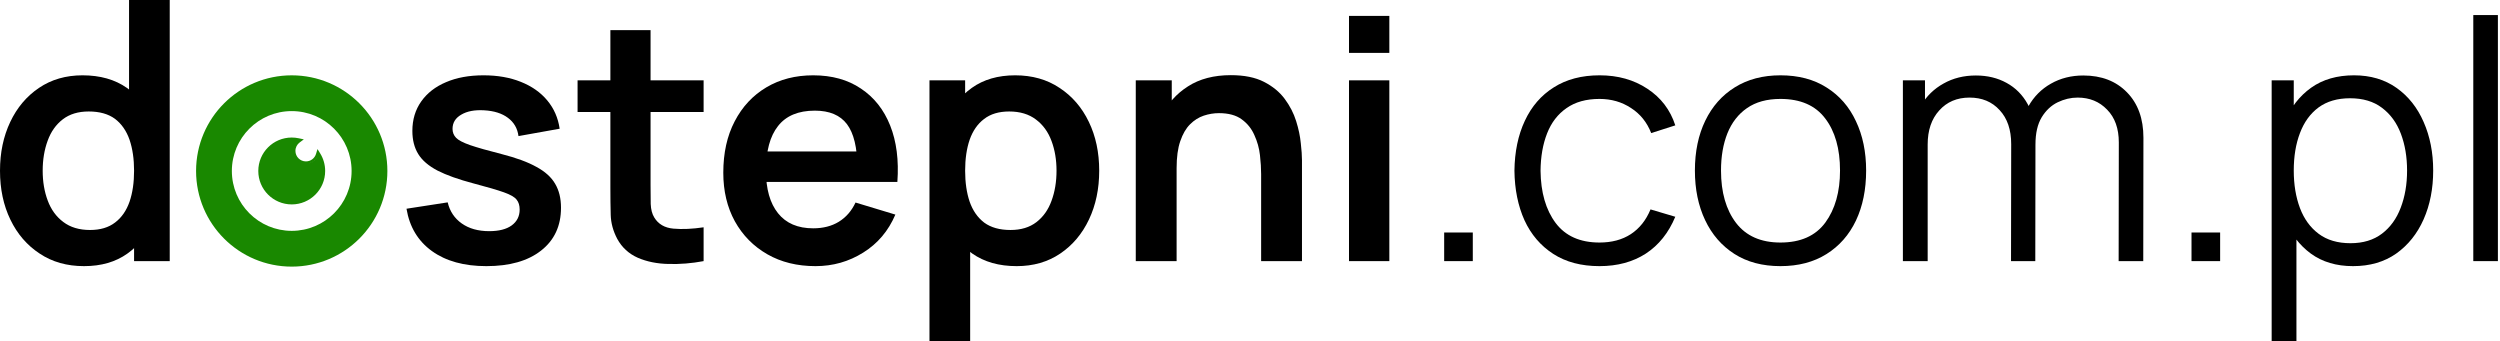 <svg width="205" height="28" viewBox="0 0 205 28" fill="none" xmlns="http://www.w3.org/2000/svg">
<path d="M39.88 21.823C38.05 21.823 36.563 21.412 35.419 20.588C34.276 19.765 33.58 18.607 33.333 17.116L36.71 16.594C36.884 17.326 37.268 17.903 37.863 18.323C38.458 18.744 39.208 18.955 40.114 18.955C40.91 18.955 41.523 18.799 41.953 18.488C42.392 18.168 42.612 17.733 42.612 17.184C42.612 16.846 42.529 16.576 42.365 16.375C42.209 16.164 41.861 15.963 41.322 15.771C40.782 15.578 39.953 15.336 38.837 15.043C37.593 14.714 36.605 14.361 35.873 13.986C35.141 13.602 34.614 13.149 34.294 12.627C33.974 12.106 33.814 11.475 33.814 10.733C33.814 9.809 34.056 9.004 34.541 8.318C35.026 7.631 35.703 7.105 36.572 6.739C37.442 6.364 38.467 6.176 39.647 6.176C40.8 6.176 41.82 6.355 42.708 6.712C43.605 7.069 44.327 7.576 44.876 8.235C45.425 8.894 45.764 9.667 45.892 10.555L42.516 11.159C42.433 10.527 42.145 10.029 41.651 9.663C41.166 9.297 40.516 9.091 39.702 9.045C38.924 8.999 38.297 9.118 37.822 9.402C37.346 9.676 37.108 10.065 37.108 10.569C37.108 10.852 37.204 11.095 37.396 11.296C37.588 11.497 37.972 11.699 38.549 11.9C39.135 12.101 40.004 12.348 41.157 12.641C42.337 12.943 43.28 13.291 43.984 13.684C44.698 14.069 45.21 14.531 45.522 15.071C45.842 15.611 46.002 16.265 46.002 17.033C46.002 18.525 45.458 19.696 44.369 20.547C43.289 21.398 41.793 21.823 39.88 21.823Z" fill="black"/>
<path d="M57.696 21.412C56.717 21.595 55.757 21.672 54.814 21.645C53.881 21.627 53.044 21.457 52.302 21.137C51.561 20.808 50.998 20.291 50.614 19.586C50.276 18.946 50.097 18.291 50.079 17.623C50.06 16.956 50.051 16.201 50.051 15.359V2.471H53.346V15.167C53.346 15.761 53.35 16.283 53.359 16.731C53.377 17.18 53.474 17.546 53.647 17.829C53.977 18.378 54.503 18.685 55.226 18.749C55.949 18.813 56.772 18.776 57.696 18.639V21.412ZM47.361 9.182V6.588H57.696V9.182H47.361Z" fill="black"/>
<path d="M66.873 21.823C65.372 21.823 64.054 21.499 62.92 20.849C61.785 20.199 60.897 19.298 60.257 18.145C59.626 16.992 59.31 15.665 59.31 14.165C59.31 12.545 59.621 11.14 60.243 9.951C60.865 8.752 61.73 7.824 62.837 7.165C63.944 6.506 65.225 6.176 66.68 6.176C68.218 6.176 69.522 6.538 70.592 7.261C71.672 7.975 72.473 8.986 72.994 10.294C73.516 11.603 73.712 13.144 73.584 14.92H70.304V13.712C70.295 12.101 70.011 10.925 69.453 10.184C68.895 9.443 68.016 9.073 66.818 9.073C65.463 9.073 64.457 9.493 63.798 10.335C63.139 11.168 62.81 12.389 62.81 14C62.81 15.501 63.139 16.663 63.798 17.486C64.457 18.31 65.418 18.722 66.68 18.722C67.495 18.722 68.195 18.543 68.78 18.186C69.375 17.82 69.833 17.294 70.153 16.608L73.42 17.596C72.852 18.932 71.974 19.971 70.784 20.712C69.604 21.453 68.3 21.823 66.873 21.823ZM61.767 14.92V12.422H71.965V14.92H61.767Z" fill="black"/>
<path d="M83.368 21.823C81.922 21.823 80.71 21.48 79.731 20.794C78.752 20.108 78.015 19.174 77.521 17.994C77.027 16.805 76.78 15.473 76.78 14C76.78 12.508 77.027 11.172 77.521 9.992C78.015 8.812 78.738 7.883 79.69 7.206C80.651 6.52 81.836 6.176 83.245 6.176C84.645 6.176 85.857 6.52 86.882 7.206C87.916 7.883 88.717 8.812 89.284 9.992C89.851 11.163 90.135 12.499 90.135 14C90.135 15.482 89.856 16.814 89.298 17.994C88.74 19.174 87.953 20.108 86.937 20.794C85.921 21.48 84.732 21.823 83.368 21.823ZM76.217 28V6.588H79.141V16.992H79.553V28H76.217ZM82.86 18.859C83.721 18.859 84.43 18.644 84.988 18.214C85.546 17.784 85.958 17.203 86.223 16.471C86.498 15.729 86.635 14.906 86.635 14C86.635 13.103 86.498 12.289 86.223 11.557C85.949 10.816 85.523 10.23 84.947 9.8C84.37 9.361 83.638 9.141 82.751 9.141C81.909 9.141 81.222 9.347 80.692 9.759C80.161 10.161 79.768 10.729 79.511 11.461C79.264 12.184 79.141 13.03 79.141 14C79.141 14.961 79.264 15.807 79.511 16.539C79.768 17.271 80.166 17.843 80.706 18.255C81.254 18.657 81.973 18.859 82.86 18.859Z" fill="black"/>
<path d="M103.413 21.412V14.274C103.413 13.808 103.381 13.291 103.317 12.723C103.253 12.156 103.102 11.612 102.864 11.09C102.635 10.559 102.288 10.125 101.821 9.786C101.364 9.448 100.741 9.278 99.954 9.278C99.534 9.278 99.117 9.347 98.705 9.484C98.294 9.622 97.918 9.859 97.58 10.198C97.251 10.527 96.985 10.985 96.784 11.571C96.582 12.147 96.482 12.888 96.482 13.794L94.519 12.957C94.519 11.694 94.762 10.55 95.247 9.525C95.741 8.501 96.464 7.686 97.415 7.082C98.367 6.469 99.538 6.163 100.929 6.163C102.027 6.163 102.933 6.346 103.647 6.712C104.36 7.078 104.928 7.544 105.349 8.112C105.769 8.679 106.081 9.283 106.282 9.924C106.483 10.564 106.611 11.172 106.666 11.749C106.73 12.316 106.762 12.778 106.762 13.135V21.412H103.413ZM93.133 21.412V6.588H96.084V11.186H96.482V21.412H93.133Z" fill="black"/>
<path d="M110.618 4.337V1.304H113.926V4.337H110.618ZM110.618 21.412V6.588H113.926V21.412H110.618Z" fill="black"/>
<path d="M118.422 21.412V19.065H120.769V21.412H118.422Z" fill="black"/>
<path d="M131.157 21.823C129.665 21.823 128.402 21.489 127.369 20.822C126.335 20.154 125.548 19.234 125.008 18.063C124.477 16.882 124.202 15.528 124.184 14C124.202 12.444 124.486 11.081 125.035 9.91C125.584 8.729 126.376 7.814 127.41 7.165C128.444 6.506 129.697 6.176 131.17 6.176C132.671 6.176 133.975 6.542 135.082 7.275C136.199 8.007 136.963 9.008 137.374 10.28L135.398 10.912C135.05 10.024 134.497 9.338 133.737 8.853C132.987 8.359 132.127 8.112 131.157 8.112C130.068 8.112 129.167 8.363 128.453 8.867C127.739 9.361 127.208 10.052 126.861 10.939C126.513 11.827 126.335 12.847 126.325 14C126.344 15.775 126.755 17.203 127.561 18.282C128.366 19.353 129.565 19.888 131.157 19.888C132.163 19.888 133.019 19.66 133.723 19.202C134.437 18.735 134.977 18.058 135.343 17.171L137.374 17.774C136.825 19.092 136.02 20.099 134.959 20.794C133.897 21.48 132.63 21.823 131.157 21.823Z" fill="black"/>
<path d="M145.996 21.823C144.522 21.823 143.264 21.489 142.221 20.822C141.178 20.154 140.377 19.229 139.819 18.049C139.261 16.869 138.982 15.514 138.982 13.986C138.982 12.431 139.266 11.067 139.833 9.896C140.4 8.725 141.206 7.814 142.249 7.165C143.301 6.506 144.55 6.176 145.996 6.176C147.478 6.176 148.741 6.51 149.784 7.178C150.836 7.837 151.637 8.757 152.186 9.937C152.744 11.108 153.023 12.458 153.023 13.986C153.023 15.542 152.744 16.91 152.186 18.09C151.628 19.261 150.822 20.177 149.77 20.835C148.718 21.494 147.46 21.823 145.996 21.823ZM145.996 19.888C147.643 19.888 148.869 19.344 149.674 18.255C150.479 17.157 150.882 15.734 150.882 13.986C150.882 12.193 150.475 10.765 149.66 9.704C148.855 8.642 147.634 8.112 145.996 8.112C144.889 8.112 143.973 8.363 143.251 8.867C142.537 9.361 142.002 10.052 141.645 10.939C141.297 11.818 141.123 12.833 141.123 13.986C141.123 15.771 141.535 17.203 142.358 18.282C143.182 19.353 144.394 19.888 145.996 19.888Z" fill="black"/>
<path d="M173.729 21.412L173.743 11.68C173.743 10.537 173.423 9.64 172.782 8.99C172.151 8.331 171.346 8.002 170.367 8.002C169.808 8.002 169.264 8.13 168.733 8.386C168.203 8.642 167.763 9.054 167.416 9.622C167.077 10.189 166.908 10.93 166.908 11.845L165.714 11.502C165.686 10.441 165.892 9.512 166.331 8.716C166.78 7.92 167.393 7.302 168.171 6.863C168.957 6.414 169.845 6.19 170.833 6.19C172.325 6.19 173.519 6.652 174.416 7.576C175.312 8.492 175.761 9.731 175.761 11.296L175.747 21.412H173.729ZM156.037 21.412V6.588H157.849V10.239H158.069V21.412H156.037ZM164.904 21.412L164.918 11.818C164.918 10.637 164.602 9.709 163.971 9.031C163.348 8.345 162.525 8.002 161.5 8.002C160.475 8.002 159.647 8.354 159.016 9.059C158.384 9.754 158.069 10.683 158.069 11.845L156.861 11.186C156.861 10.235 157.085 9.384 157.533 8.633C157.982 7.874 158.595 7.279 159.372 6.849C160.15 6.41 161.033 6.19 162.021 6.19C162.964 6.19 163.801 6.391 164.533 6.794C165.274 7.197 165.855 7.782 166.276 8.551C166.697 9.32 166.908 10.253 166.908 11.351L166.894 21.412H164.904Z" fill="black"/>
<path d="M179.704 21.412V19.065H182.051V21.412H179.704Z" fill="black"/>
<path d="M192.947 21.823C191.583 21.823 190.43 21.48 189.488 20.794C188.545 20.099 187.832 19.161 187.347 17.98C186.862 16.791 186.619 15.46 186.619 13.986C186.619 12.486 186.862 11.15 187.347 9.978C187.841 8.798 188.564 7.869 189.515 7.192C190.467 6.515 191.638 6.176 193.029 6.176C194.383 6.176 195.545 6.52 196.515 7.206C197.485 7.892 198.226 8.825 198.739 10.006C199.26 11.186 199.521 12.513 199.521 13.986C199.521 15.469 199.26 16.8 198.739 17.98C198.217 19.161 197.467 20.099 196.488 20.794C195.509 21.48 194.328 21.823 192.947 21.823ZM186.276 28V6.588H188.088V17.747H188.308V28H186.276ZM192.741 19.943C193.775 19.943 194.635 19.682 195.321 19.161C196.008 18.639 196.52 17.93 196.858 17.033C197.206 16.128 197.38 15.112 197.38 13.986C197.38 12.87 197.211 11.863 196.872 10.967C196.534 10.07 196.017 9.361 195.321 8.839C194.635 8.318 193.761 8.057 192.7 8.057C191.666 8.057 190.806 8.309 190.119 8.812C189.442 9.315 188.934 10.015 188.596 10.912C188.257 11.799 188.088 12.824 188.088 13.986C188.088 15.13 188.257 16.155 188.596 17.061C188.934 17.957 189.447 18.662 190.133 19.174C190.819 19.687 191.689 19.943 192.741 19.943Z" fill="black"/>
<path d="M202.81 21.412V1.235H204.827V21.412H202.81Z" fill="black"/>
<path d="M6.767 6.176C8.212 6.176 9.425 6.52 10.404 7.206C11.383 7.892 12.12 8.825 12.614 10.006C13.108 11.195 13.355 12.527 13.355 14C13.355 15.492 13.108 16.827 12.614 18.008C12.12 19.188 11.397 20.117 10.445 20.794C9.484 21.48 8.299 21.823 6.89 21.823C5.49 21.823 4.278 21.48 3.253 20.794C2.219 20.117 1.418 19.188 0.851 18.008C0.284 16.837 0 15.501 0 14C0 12.518 0.279 11.186 0.837 10.006C1.395 8.825 2.182 7.892 3.198 7.206C4.214 6.52 5.403 6.176 6.767 6.176ZM13.918 0V21.412H10.994V11.008H10.582V0H13.918ZM7.275 9.141C6.414 9.141 5.705 9.356 5.147 9.786C4.589 10.216 4.177 10.797 3.912 11.529C3.637 12.271 3.5 13.094 3.5 14C3.5 14.897 3.637 15.711 3.912 16.443C4.186 17.184 4.612 17.77 5.188 18.2C5.765 18.639 6.497 18.859 7.384 18.859C8.226 18.859 8.912 18.653 9.443 18.241C9.974 17.839 10.367 17.271 10.623 16.539C10.871 15.816 10.994 14.97 10.994 14C10.994 13.039 10.871 12.193 10.623 11.461C10.367 10.729 9.969 10.157 9.429 9.745C8.88 9.342 8.162 9.141 7.275 9.141Z" fill="black"/>
<path fill-rule="evenodd" clip-rule="evenodd" d="M24.574 11.68L24.914 11.428L24.501 11.339C24.314 11.299 24.12 11.278 23.922 11.278C22.407 11.278 21.18 12.505 21.18 14.02C21.18 15.534 22.407 16.762 23.922 16.762C25.436 16.762 26.663 15.534 26.663 14.02C26.663 13.493 26.515 13 26.257 12.582L26.035 12.223L25.911 12.627C25.803 12.979 25.474 13.235 25.087 13.235C24.611 13.235 24.225 12.849 24.225 12.373C24.225 12.089 24.362 11.837 24.574 11.68ZM25.339 13.396C25.62 13.327 25.857 13.145 25.999 12.9C26.038 12.832 26.07 12.759 26.094 12.683C25.986 13.034 25.699 13.308 25.339 13.396Z" fill="#198800"/>
<path fill-rule="evenodd" clip-rule="evenodd" d="M23.922 21.863C28.253 21.863 31.765 18.351 31.765 14.02C31.765 9.688 28.253 6.177 23.922 6.177C19.59 6.177 16.078 9.688 16.078 14.02C16.078 18.351 19.59 21.863 23.922 21.863ZM28.831 14.02C28.831 16.731 26.633 18.93 23.922 18.93C21.21 18.93 19.012 16.731 19.012 14.02C19.012 11.308 21.21 9.11 23.922 9.11C26.633 9.11 28.831 11.308 28.831 14.02Z" fill="#198800"/>
</svg>
